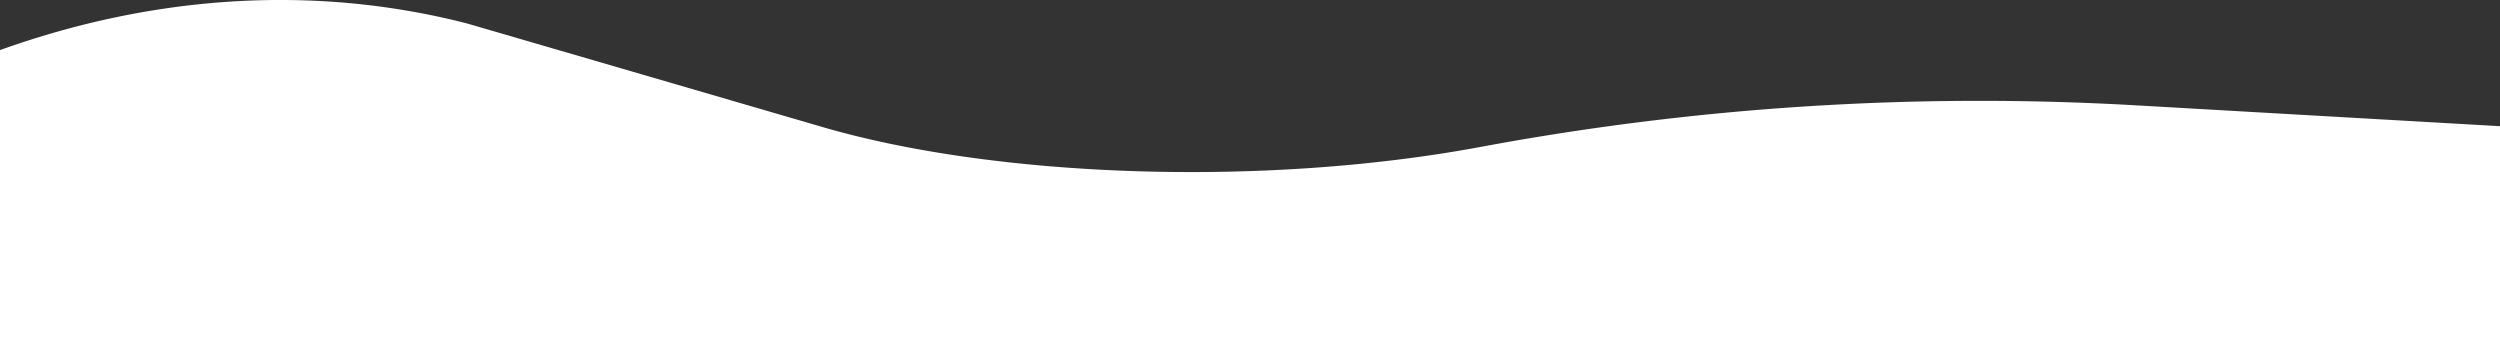 <svg xmlns="http://www.w3.org/2000/svg" width="1918.975" height="263.271" viewBox="0 0 1918.975 263.271">
  <rect x="0" y="0" width="1918.975" height="263.271" fill="#333333" stroke="none"/>
  <path id="Intersection_81" data-name="Intersection 81" d="M13907.5,13841.5v-224.822c115.53-41.359,238.675-51.18,358.352-20.488l270.79,78.9c131.618,39.048,337.65,47.5,507.549,15.88a2092.615,2092.615,0,0,1,502.576-31.9l279.708,16.022V13841.5Z" transform="translate(-13907.498 -13578.23)" fill="#fff"/>
</svg>

